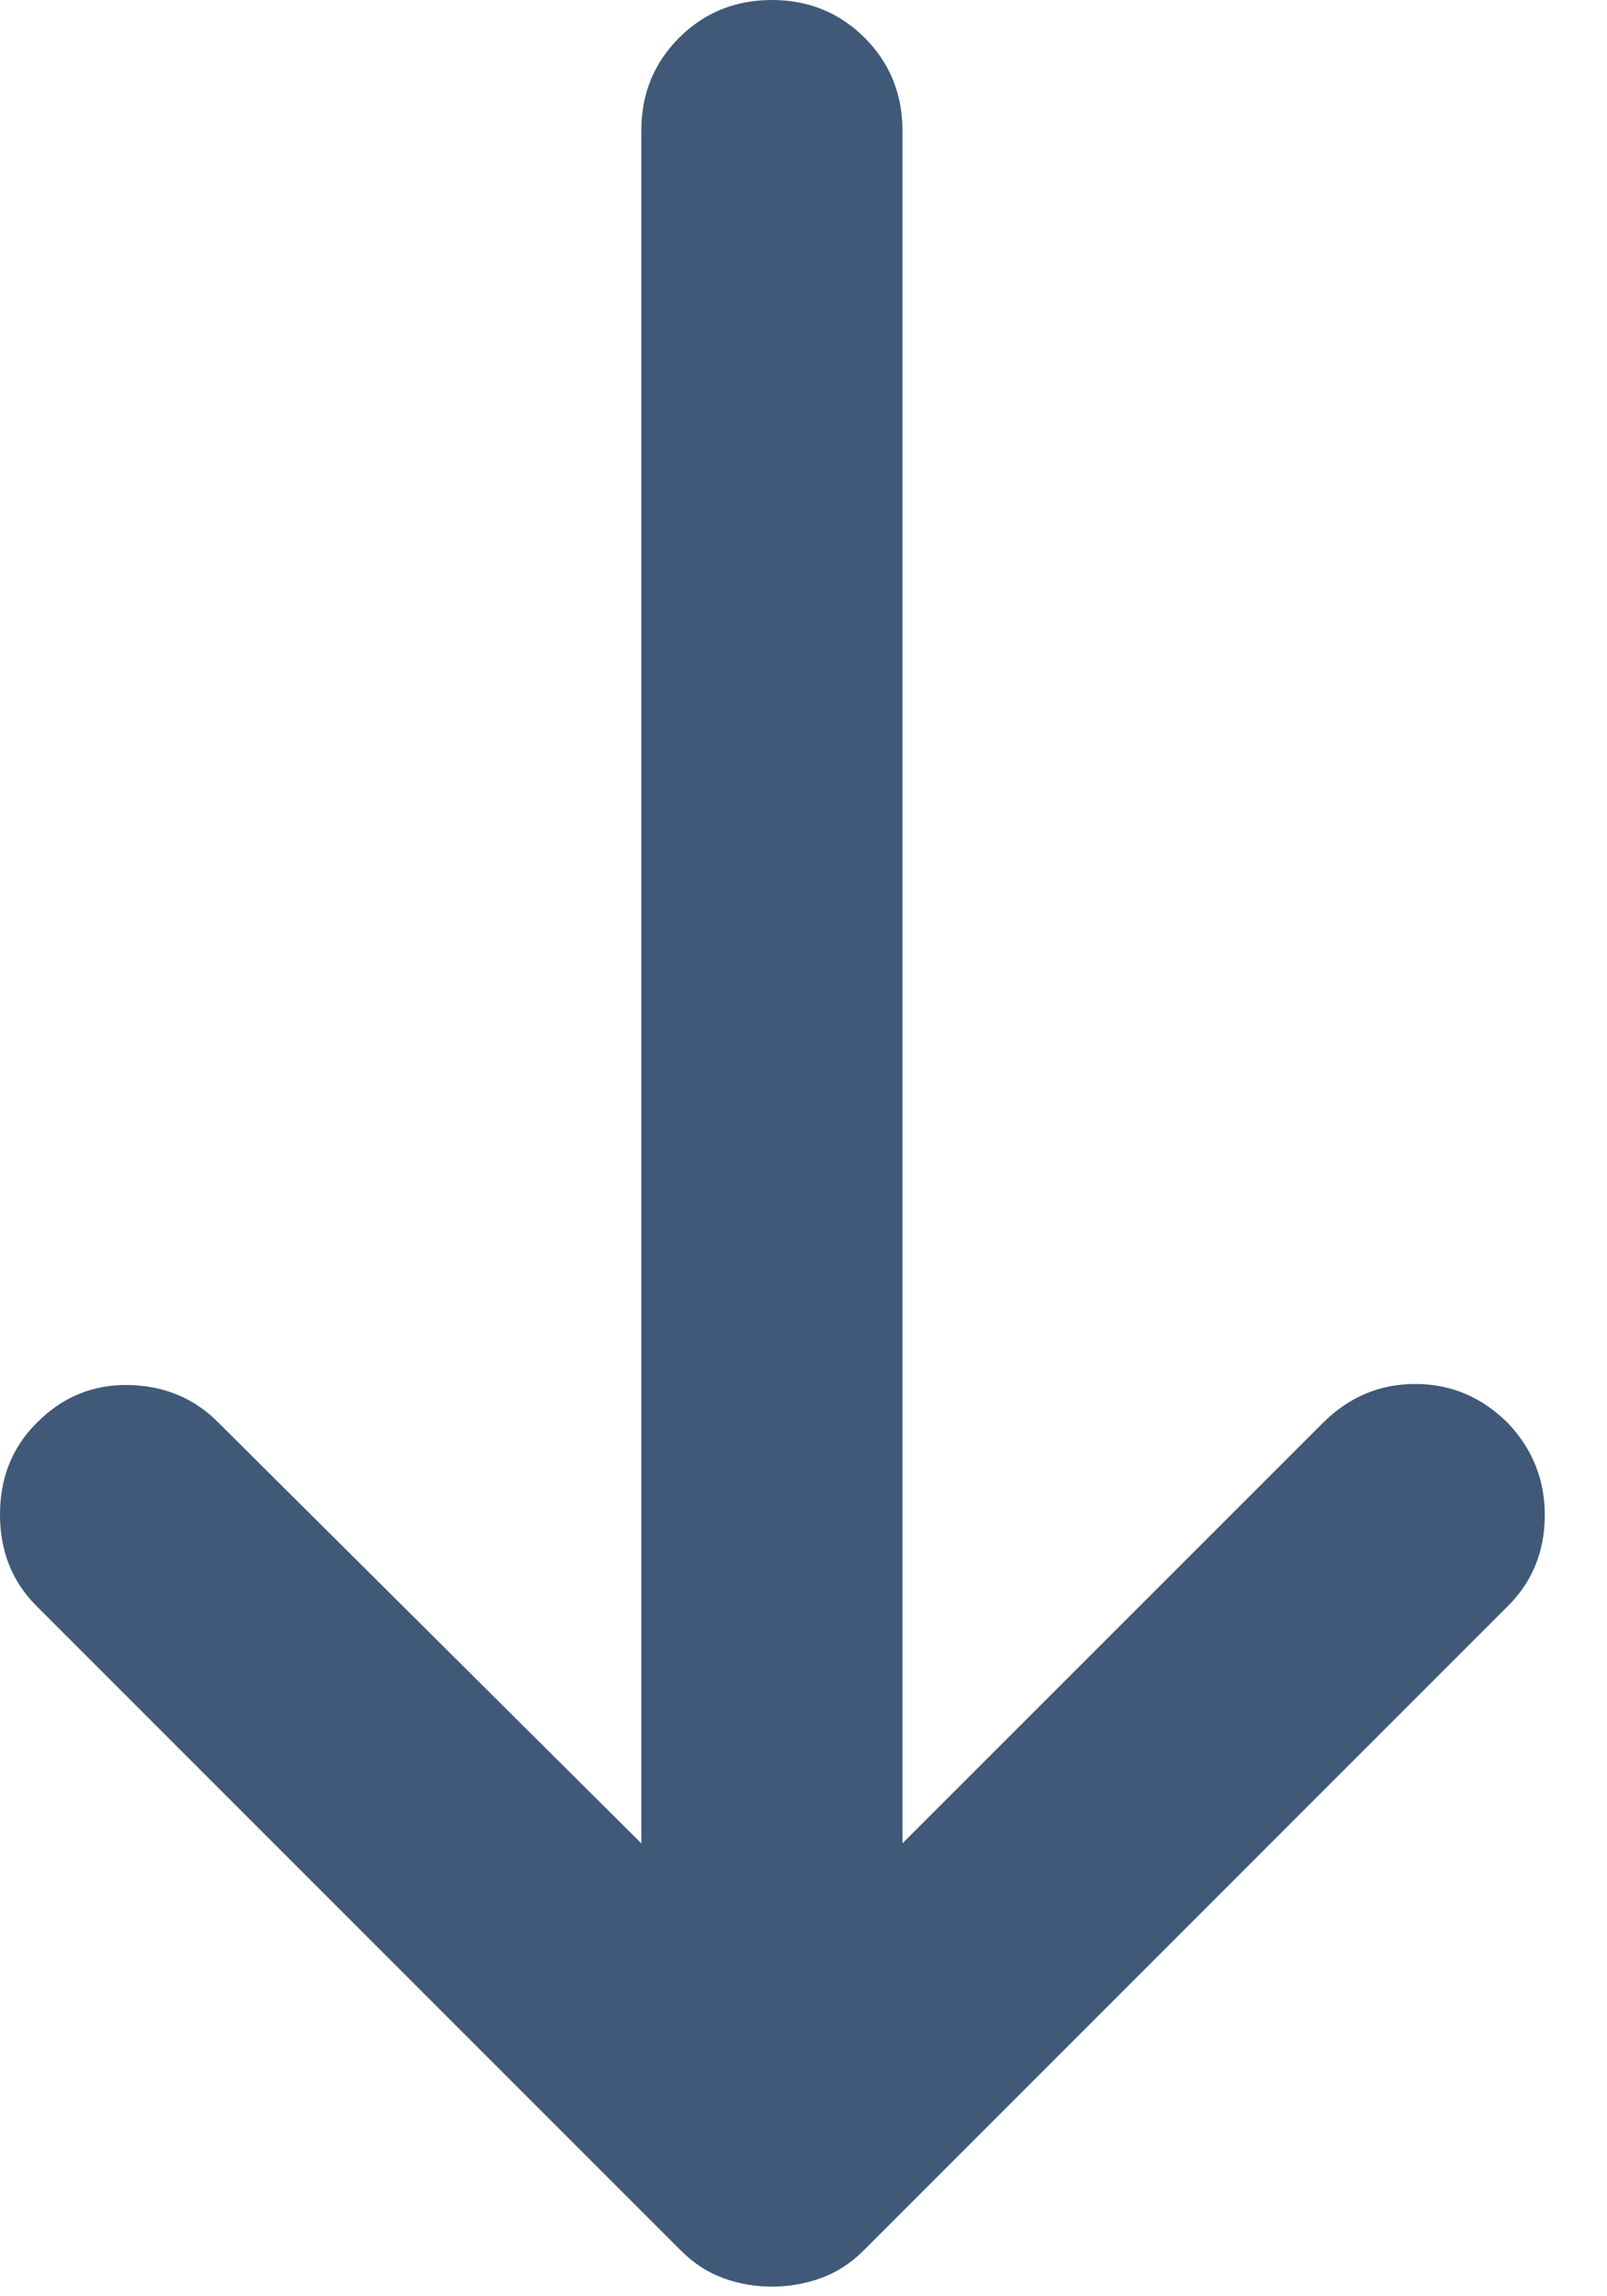 <?xml version="1.0" encoding="utf-8"?>
<svg xmlns="http://www.w3.org/2000/svg" fill="none" height="100%" overflow="visible" preserveAspectRatio="none" style="display: block;" viewBox="0 0 14 20" width="100%">
<path d="M6.724 19.916C6.575 19.916 6.433 19.891 6.299 19.841C6.164 19.792 6.041 19.711 5.929 19.599L0.317 13.987C0.106 13.776 0 13.51 0 13.191C0 12.872 0.106 12.607 0.317 12.396C0.541 12.168 0.809 12.057 1.122 12.063C1.435 12.07 1.697 12.18 1.908 12.396L5.587 16.055V1.137C5.587 0.818 5.697 0.549 5.916 0.329C6.136 0.11 6.405 0 6.724 0C7.044 0 7.313 0.11 7.533 0.329C7.752 0.549 7.862 0.818 7.862 1.137V16.055L11.522 12.396C11.75 12.168 12.019 12.054 12.33 12.054C12.641 12.054 12.91 12.168 13.138 12.396C13.353 12.623 13.46 12.893 13.458 13.204C13.456 13.515 13.349 13.776 13.138 13.987L7.526 19.599C7.414 19.711 7.29 19.792 7.153 19.841C7.017 19.891 6.874 19.916 6.724 19.916Z" fill="#405978" id="Vector"/>
</svg>